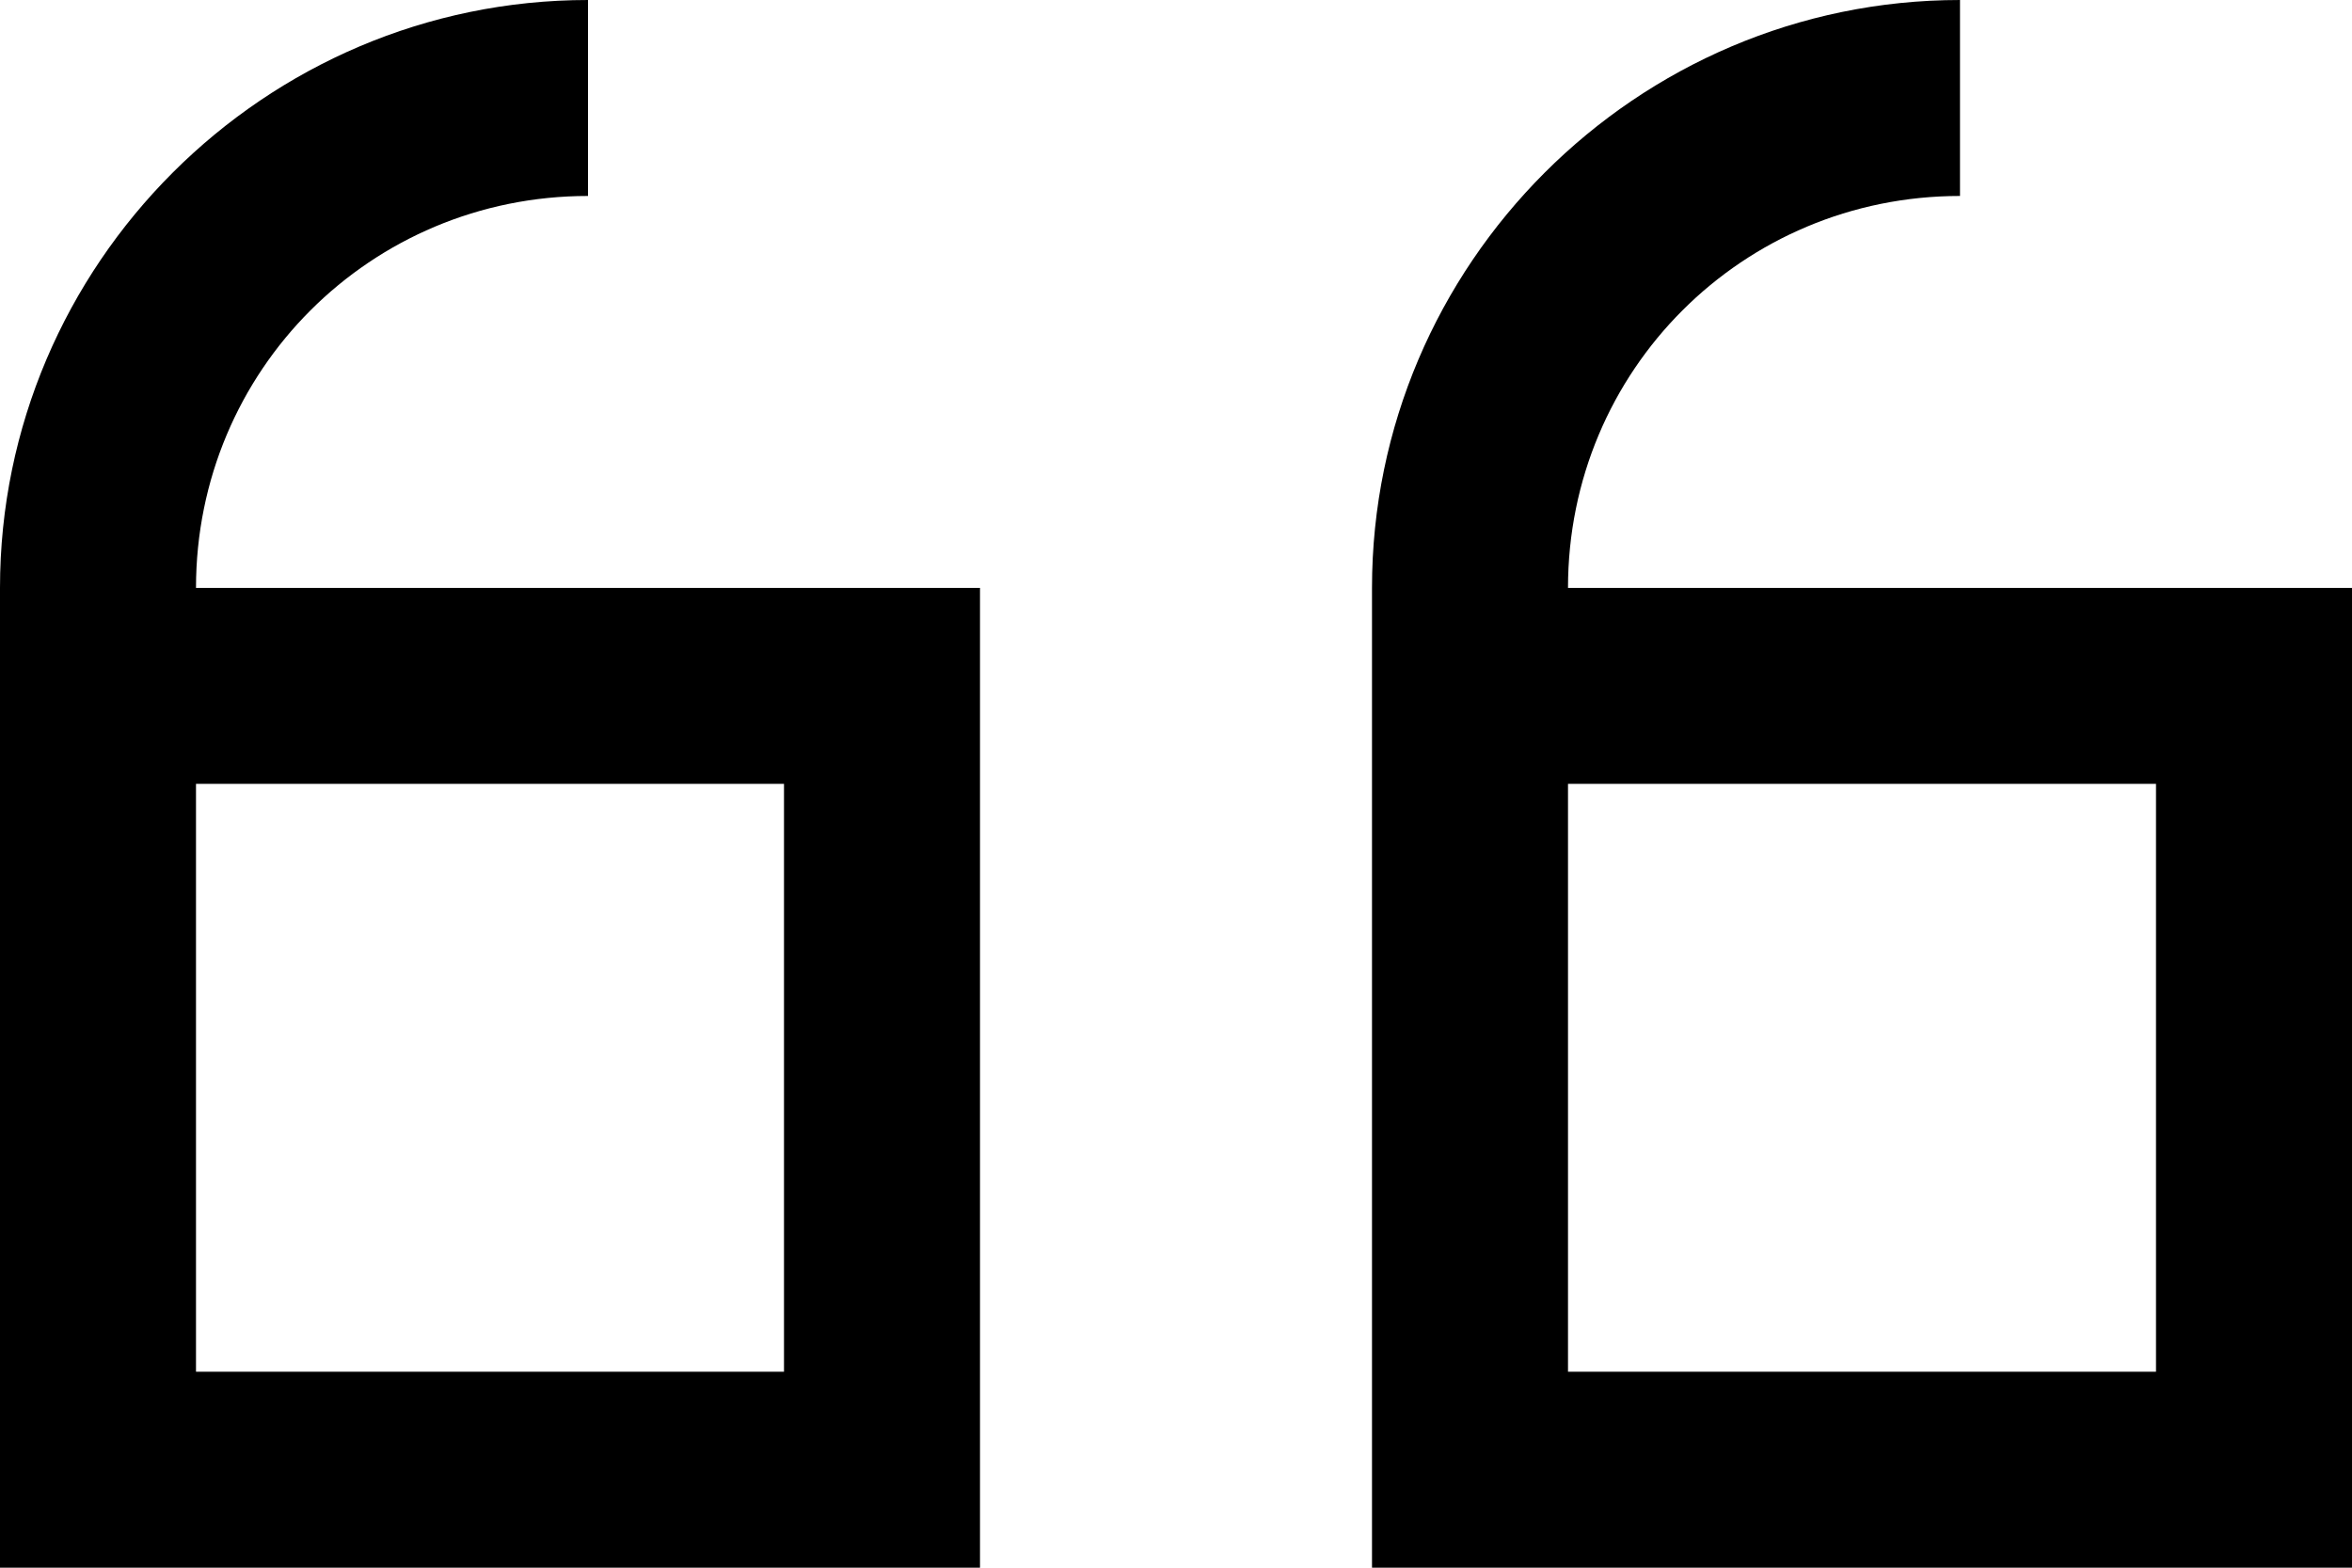 <svg width="24" height="16" viewBox="0 0 24 16" fill="none" xmlns="http://www.w3.org/2000/svg">
<path d="M6 0C2.699 0 0 2.699 0 6V16H10V6H2C2 3.781 3.781 2 6 2V0ZM20 0C16.699 0 14 2.699 14 6V16H24V6H16C16 3.781 17.781 2 20 2V0ZM2 8H8V14H2V8ZM16 8H22V14H16V8Z" fill="black"/>
</svg>
